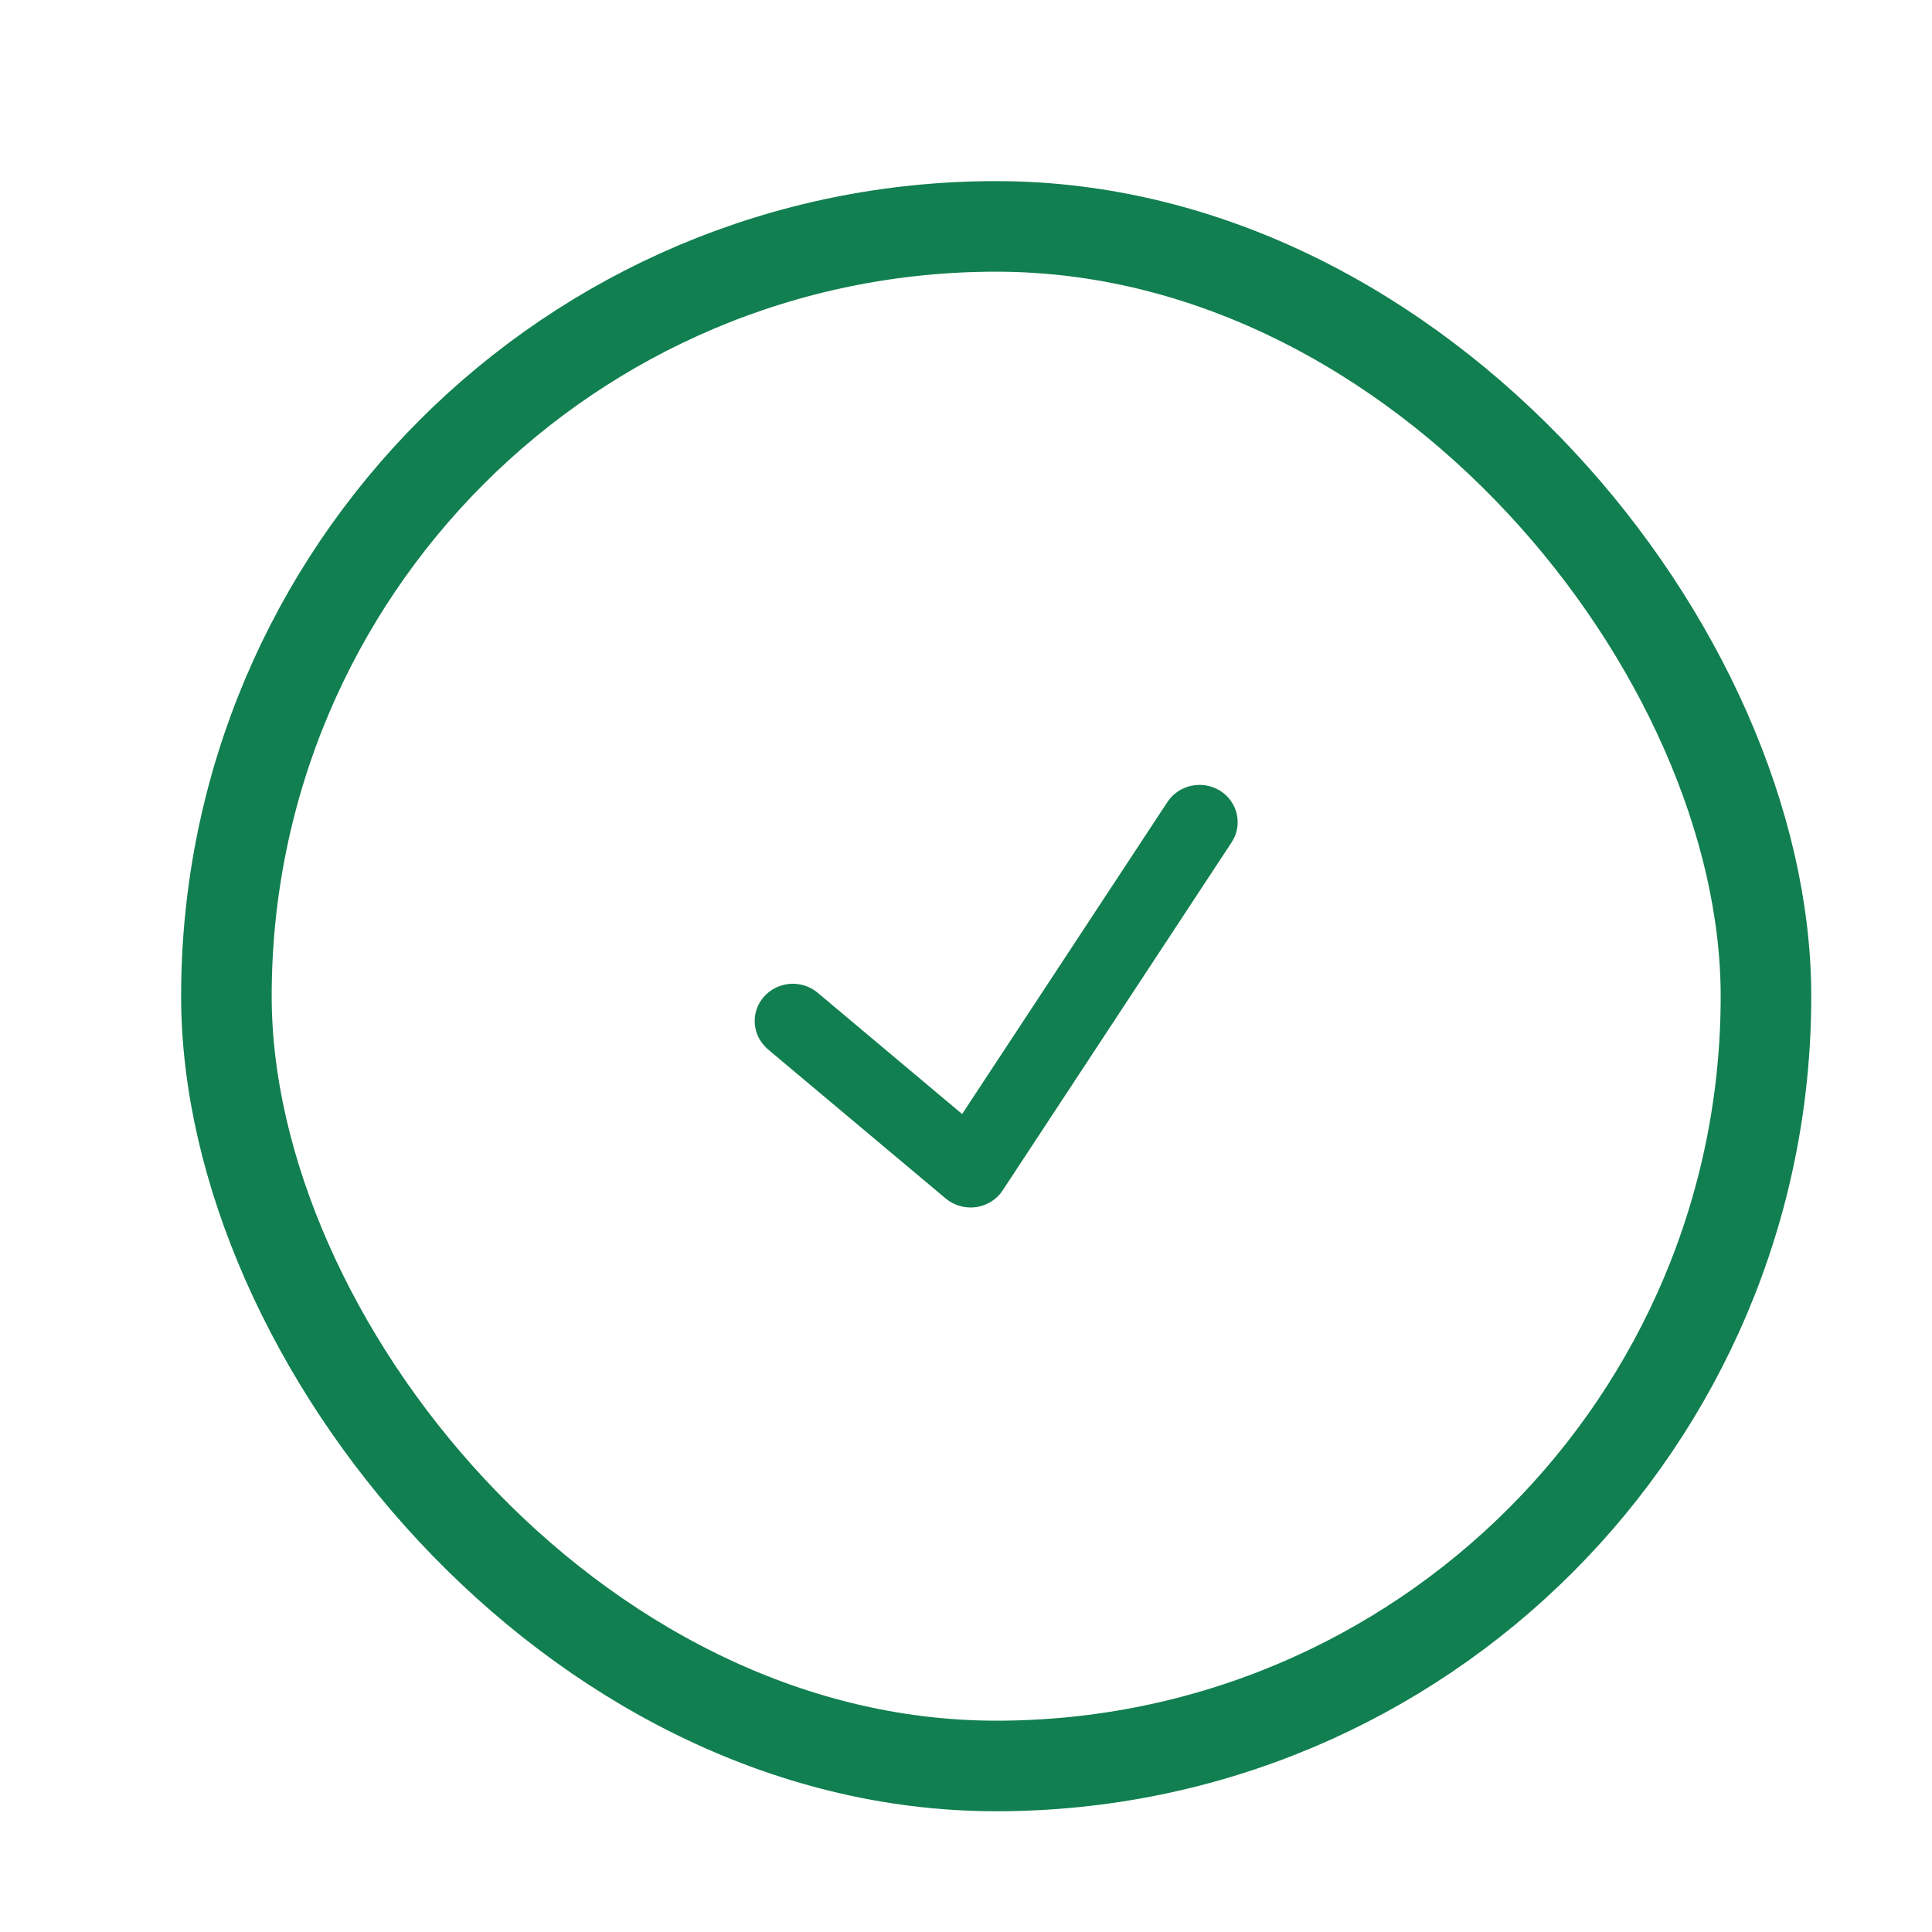<?xml version="1.0" encoding="UTF-8"?>
<svg width="32" height="32" viewBox="0 0 32 32" fill="none" xmlns="http://www.w3.org/2000/svg">
<rect x="3.75" y="3.75" width="25.5" height="25.5" rx="12.75" stroke="#117F4F" stroke-width="1.5"/>
<path d="M19.336 13.284C19.525 12.997 19.916 12.914 20.21 13.098C20.503 13.283 20.588 13.664 20.4 13.951L16.607 19.717C16.509 19.867 16.348 19.968 16.167 19.994C15.986 20.019 15.803 19.967 15.664 19.851L12.72 17.381L12.674 17.336C12.453 17.11 12.439 16.752 12.652 16.51C12.88 16.251 13.279 16.221 13.543 16.443L15.936 18.452L19.336 13.284Z" fill="#117F4F"/>
</svg>
